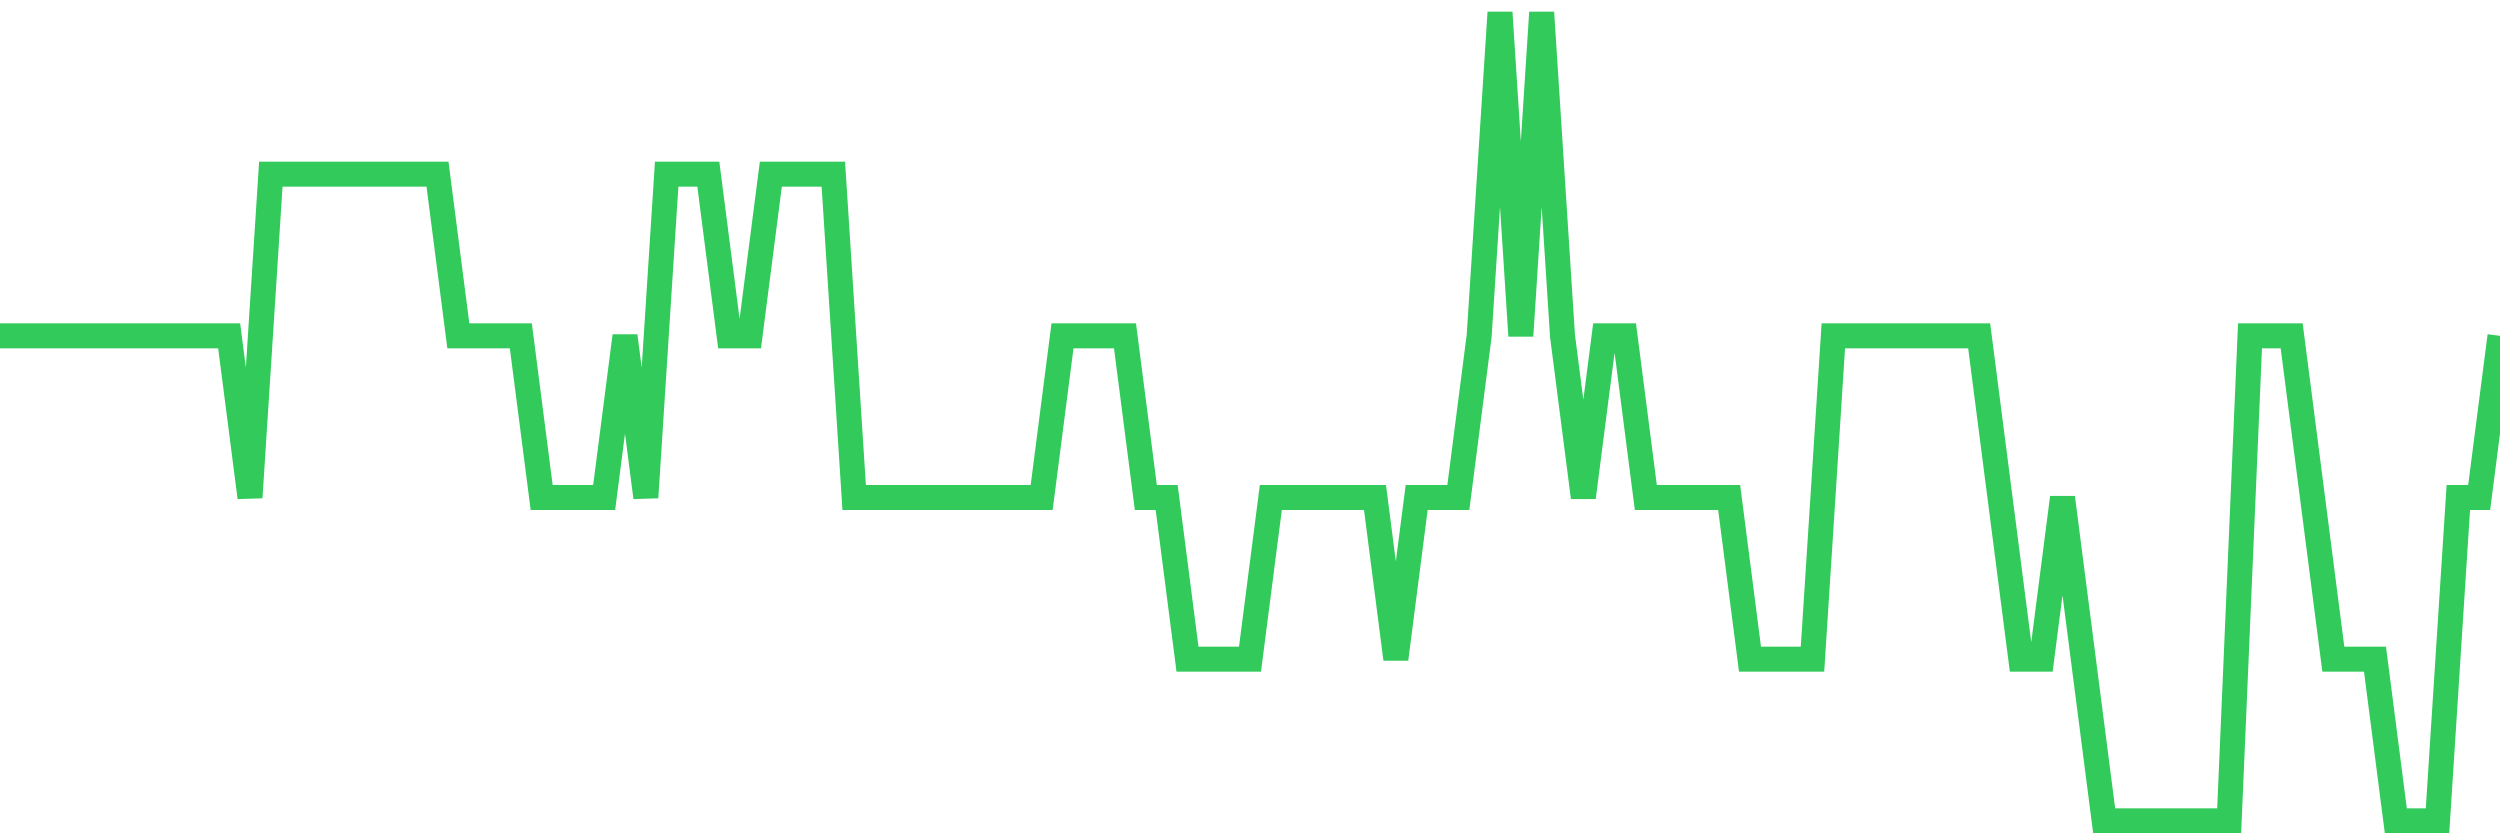 <svg
  xmlns="http://www.w3.org/2000/svg"
  xmlns:xlink="http://www.w3.org/1999/xlink"
  width="120"
  height="40"
  viewBox="0 0 120 40"
  preserveAspectRatio="none"
>
  <polyline
    points="0,16.12 1,16.12 2,16.12 3,16.12 4,16.12 5,16.12 6,16.12 7,16.12 8,16.12 9,16.12 10,16.12 11,16.12 12,23.88 13,8.36 14,8.36 15,8.36 16,8.36 17,8.36 18,8.36 19,8.36 20,8.36 21,8.36 22,16.12 23,16.12 24,16.12 25,16.12 26,23.88 27,23.88 28,23.88 29,23.88 30,16.12 31,23.88 32,8.36 33,8.36 34,8.36 35,16.12 36,16.12 37,8.36 38,8.36 39,8.36 40,8.36 41,23.88 42,23.88 43,23.88 44,23.88 45,23.88 46,23.88 47,23.88 48,23.88 49,23.88 50,23.88 51,16.12 52,16.12 53,16.12 54,16.12 55,23.88 56,23.88 57,31.64 58,31.64 59,31.64 60,31.64 61,23.88 62,23.88 63,23.88 64,23.88 65,23.88 66,23.88 67,31.64 68,23.88 69,23.88 70,23.88 71,16.12 72,0.6 73,16.12 74,0.6 75,16.12 76,23.88 77,16.12 78,16.12 79,23.88 80,23.88 81,23.88 82,23.88 83,23.88 84,31.64 85,31.64 86,31.64 87,31.64 88,16.12 89,16.12 90,16.12 91,16.12 92,16.12 93,16.12 94,16.12 95,16.12 96,23.88 97,31.64 98,31.64 99,23.88 100,31.64 101,39.4 102,39.4 103,39.4 104,39.4 105,39.4 106,39.4 107,39.4 108,16.12 109,16.12 110,16.12 111,23.88 112,31.64 113,31.64 114,31.64 115,39.4 116,39.4 117,39.4 118,23.88 119,23.88 120,16.12"
    fill="none"
    stroke="#32ca5b"
    stroke-width="1.2"
  >
  </polyline>
</svg>